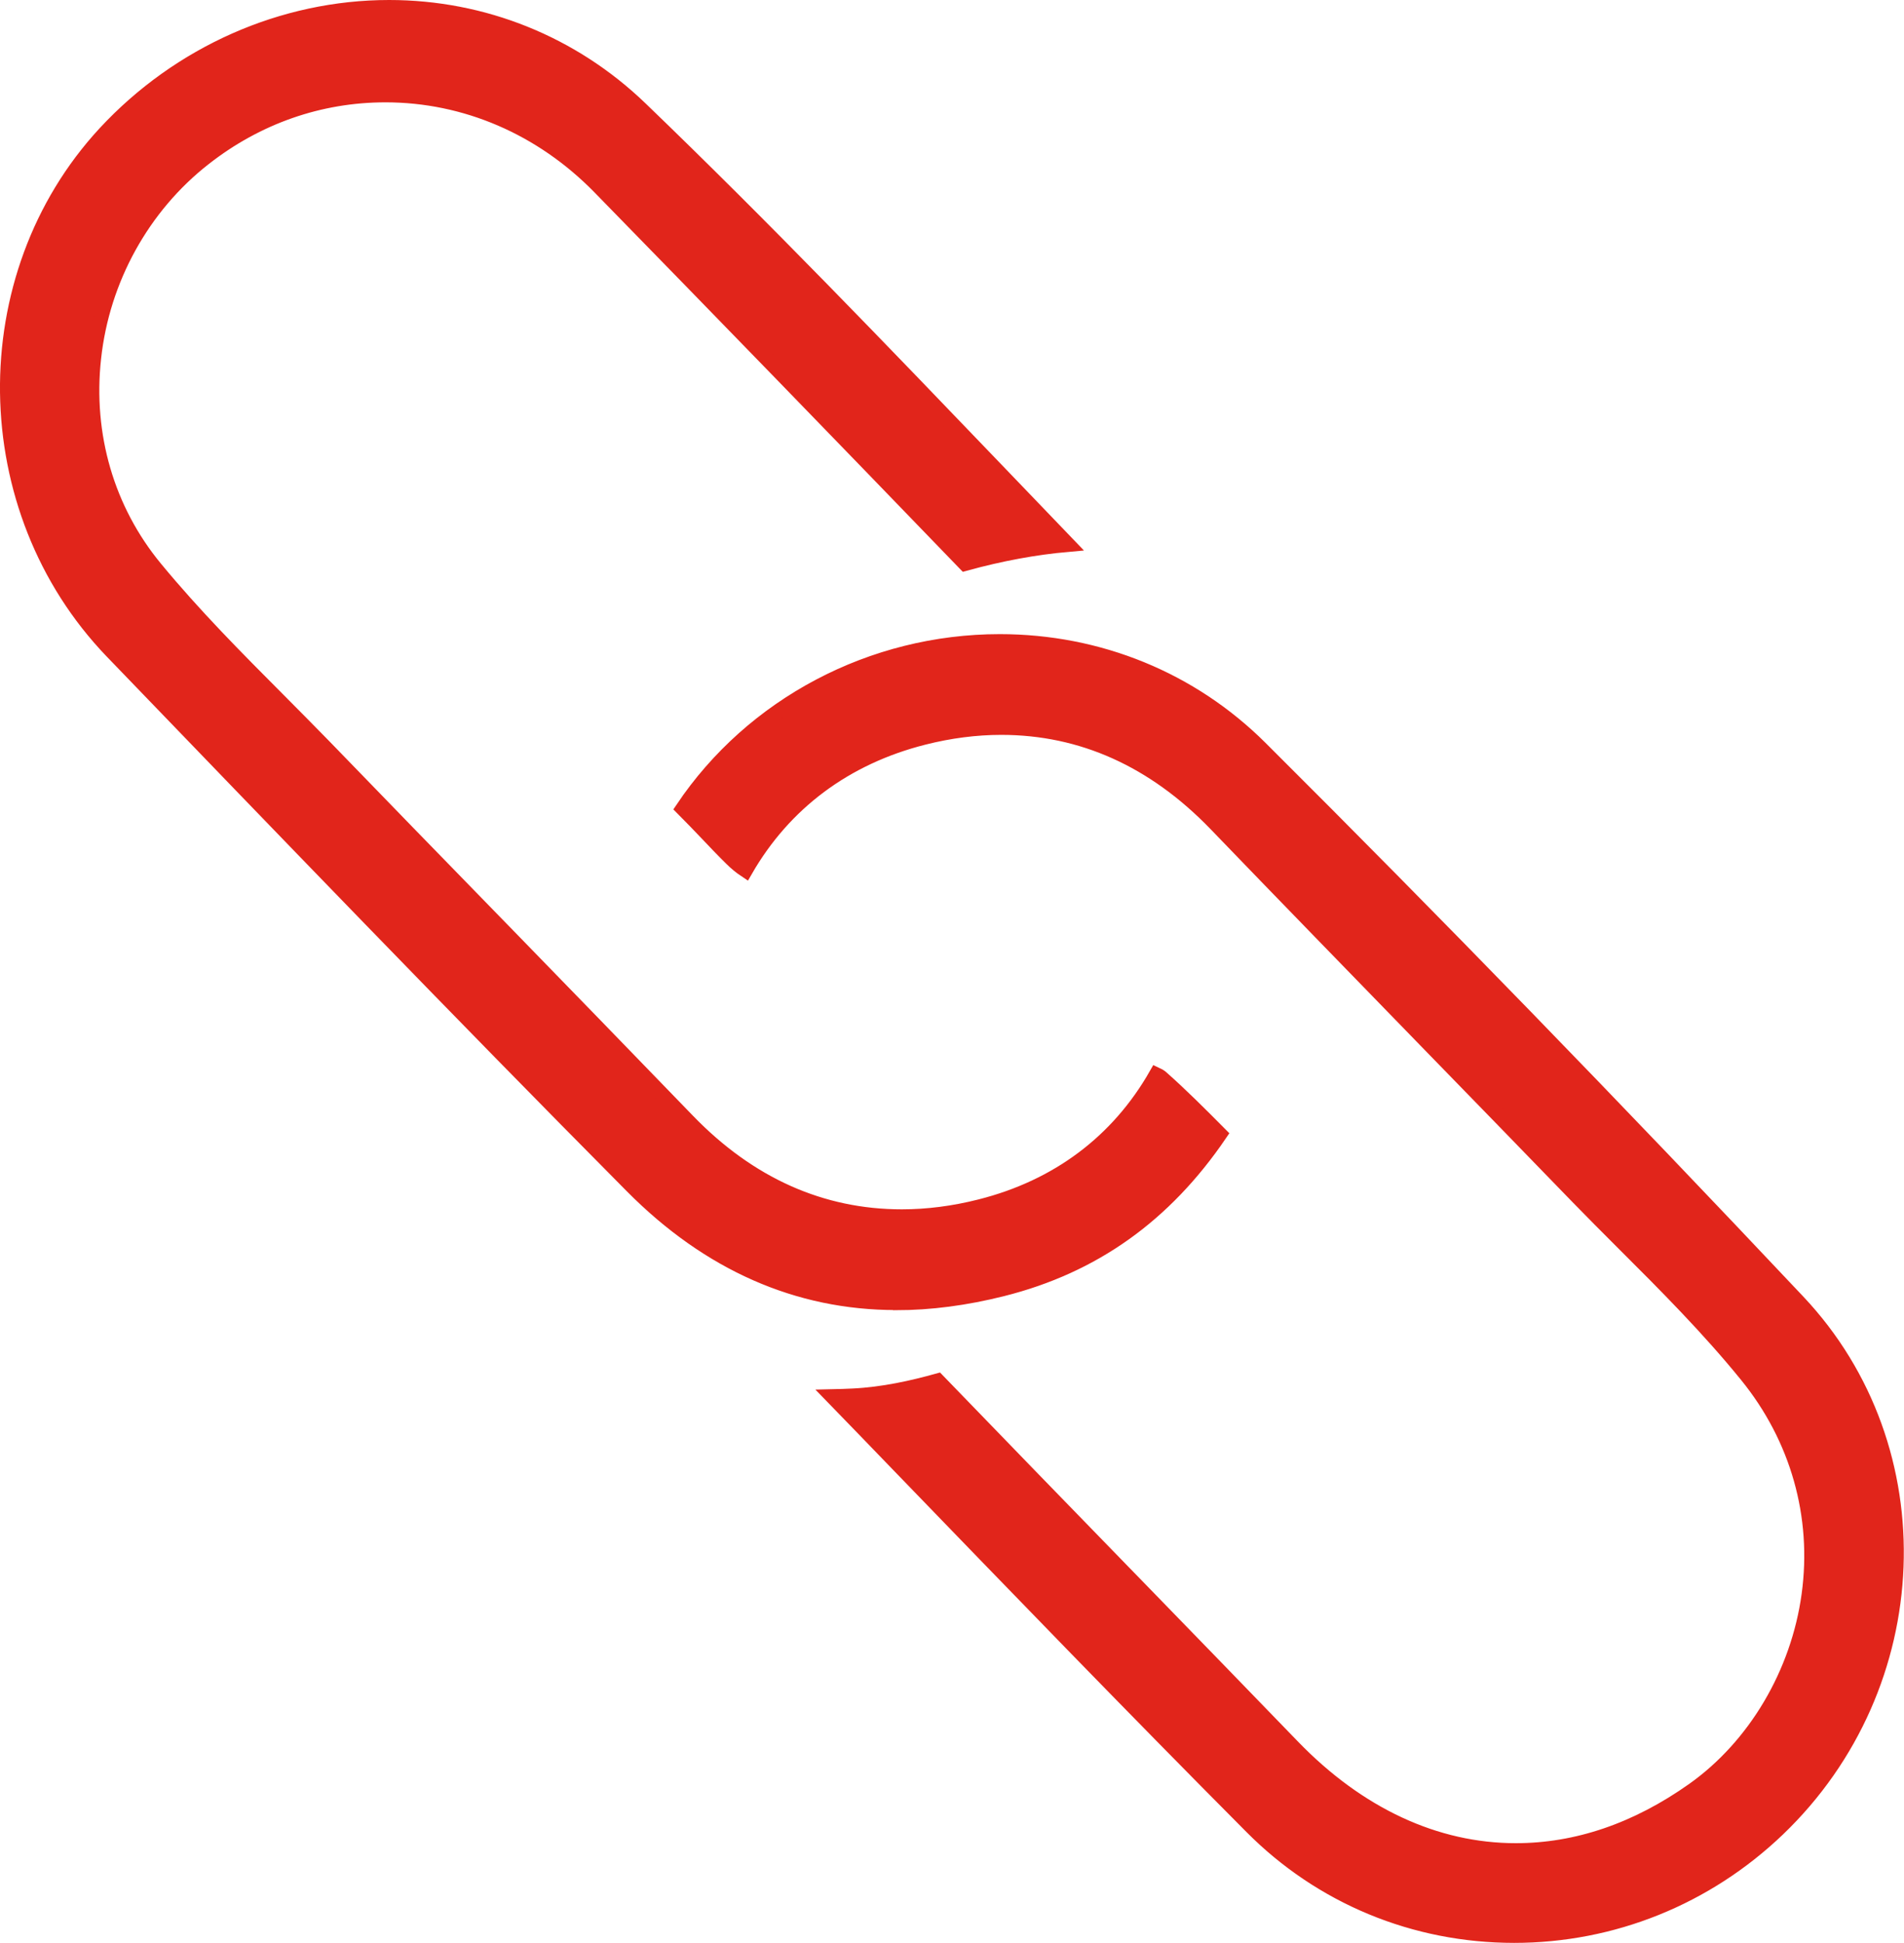 <svg xmlns="http://www.w3.org/2000/svg" id="Livello_2" viewBox="0 0 129.92 132.51"><defs><style>.cls-1{fill:#e1251b;stroke:#e1251b;stroke-miterlimit:10;}</style></defs><g id="Livello_1-2"><path class="cls-1" d="M61.14,88.85c-6.71,0-12.77-2.67-18-7.94-12.01-12.1-23.95-24.5-35.5-36.48C-1.7,34.72-1.9,18.88,7.17,9.08,12.23,3.63,19.29.5,26.55.5c6.43,0,12.52,2.45,17.15,6.91,8.45,8.13,16.4,16.42,24.83,25.2,0,0,3.1,3.23,4.35,4.53-2.26.2-4.59.63-7.03,1.3-8.35-8.65-16.73-17.28-24.93-25.67-3.97-4.06-9.16-6.29-14.62-6.29-4.48,0-8.76,1.49-12.37,4.32-4.2,3.28-6.95,8.25-7.53,13.62-.58,5.26.91,10.35,4.18,14.32,2.66,3.23,5.59,6.17,8.42,9.01,1.04,1.05,2.09,2.1,3.12,3.16,3.79,3.92,7.6,7.83,11.4,11.73l.8.82c4.21,4.32,8.41,8.65,12.61,12.99,4.19,4.33,9.11,6.53,14.61,6.53,1.74,0,3.54-.23,5.35-.69,5.28-1.33,9.4-4.42,12.01-9,.13.06.24.12.3.17,1.36,1.2,2.67,2.51,4.04,3.89-3.77,5.54-8.63,9-14.83,10.56-2.5.63-4.94.95-7.26.95Z"></path><path class="cls-1" d="M103.32,132.01c-6.8,0-13.16-2.63-17.91-7.41-8.15-8.19-16.28-16.6-24.15-24.74-1.49-1.54-2.97-3.08-4.46-4.61.48-.01.95-.03,1.4-.05,2.07-.1,4.06-.55,5.79-1.03,4.26,4.41,8.48,8.75,12.7,13.09l.76.78c3.59,3.69,7.18,7.39,10.76,11.09,4.48,4.63,9.74,7.08,15.22,7.08,4.17,0,8.25-1.39,12.13-4.14,4.2-2.98,7.14-7.95,7.87-13.29.74-5.39-.77-10.71-4.24-14.98-2.6-3.2-5.51-6.12-8.33-8.93l-.17-.17c-1.03-1.03-2.05-2.05-3.06-3.09-3.33-3.44-6.67-6.87-10.01-10.3l-.36-.37c-4.77-4.91-9.55-9.81-14.3-14.74-4.22-4.37-9.14-6.58-14.64-6.58-1.73,0-3.51.23-5.29.68-5.35,1.35-9.52,4.47-12.16,9.05-.33-.22-.65-.48-.97-.8-.58-.57-1.14-1.16-1.7-1.75-.5-.52-1.04-1.09-1.61-1.66,4.75-7.06,12.89-11.39,21.63-11.39,6.76,0,13.07,2.58,17.78,7.27,11.84,11.79,24.18,24.49,36.69,37.76,9.47,10.04,8.85,26.18-1.38,35.98-4.88,4.67-11.27,7.25-18,7.25Z"></path></g></svg>